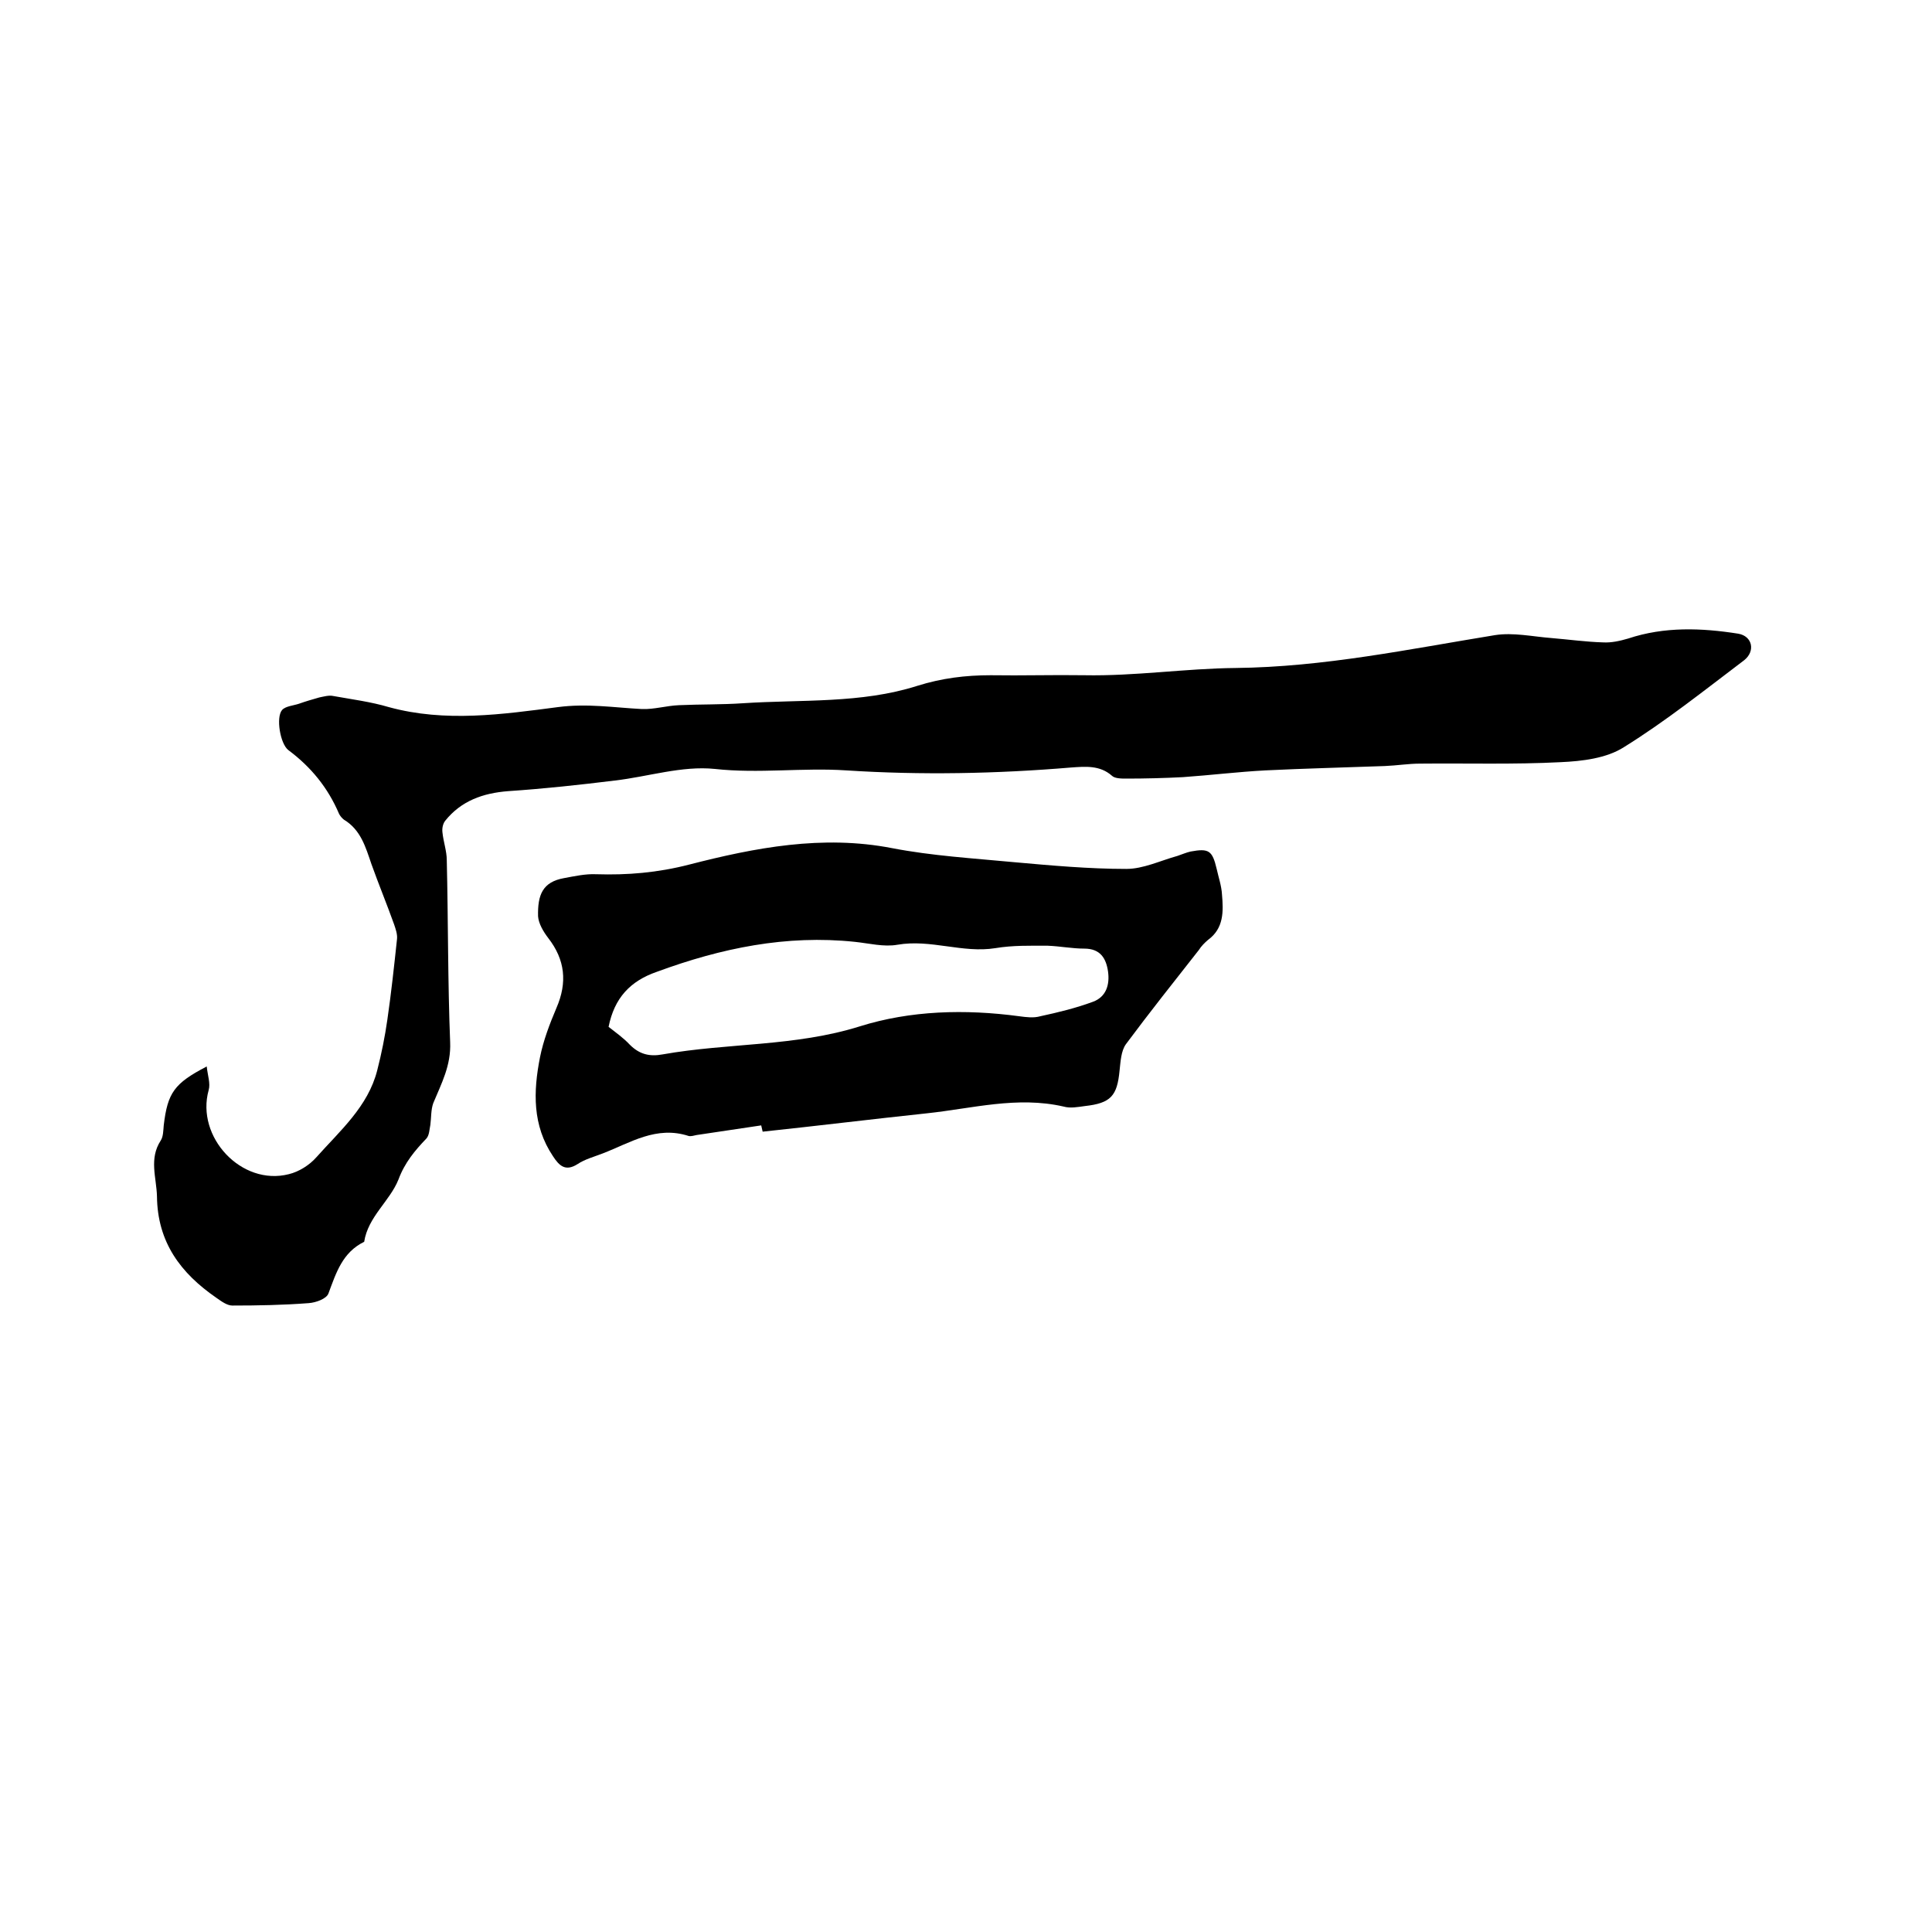 <svg enable-background="new 0 0 400 400" viewBox="0 0 400 400" xmlns="http://www.w3.org/2000/svg"><path d="m42.8 220.8c.2 1.9.8 3.5.4 4.9-2.7 9.7 6.8 19.9 16.6 17.4 2.1-.5 4.3-1.9 5.7-3.5 4.9-5.5 10.7-10.5 12.6-18 .9-3.5 1.6-7 2.1-10.5.8-5.5 1.4-11.1 2-16.7.1-1-.3-2.1-.6-3-1.5-4.2-3.2-8.3-4.7-12.5-1.2-3.5-2.2-7.1-5.7-9.2-.4-.3-.8-.8-1-1.2-2.3-5.4-5.8-9.7-10.5-13.2-1.7-1.3-2.6-6.8-1.3-8.3.7-.8 2.3-.9 3.5-1.3 1.4-.5 2.8-.9 4.2-1.3 1-.2 2-.5 2.9-.3 3.9.7 7.8 1.2 11.5 2.3 11.7 3.2 23.5 1.5 35 0 6.1-.8 11.6.1 17.4.4 2.5.1 5.1-.7 7.7-.8 4.4-.2 8.8-.1 13.2-.4 12.1-.8 24.5.1 36.1-3.6 5.1-1.6 10-2.2 15.2-2.2 6.5.1 12.9-.1 19.4 0 10.5.2 20.9-1.4 31.3-1.5 18.3-.2 35.9-3.9 53.7-6.8 3.8-.6 7.8.3 11.7.6 3.6.3 7.2.8 10.7.9 1.7.1 3.5-.3 5.2-.8 7.5-2.5 15.2-2.2 22.8-1 2.9.5 3.6 3.6 1.2 5.5-8.2 6.2-16.2 12.6-24.9 18-3.6 2.3-8.6 2.9-13.1 3.1-9.7.5-19.4.2-29.1.3-2.4 0-4.8.4-7.3.5-8.2.3-16.5.5-24.7.9-5.7.3-11.4 1-17.1 1.4-3.9.2-7.8.3-11.7.3-1 0-2.4 0-3-.6-2.5-2.2-5.5-1.9-8.4-1.7-15.5 1.3-31.1 1.6-46.6.6-9-.6-18.1.7-27.2-.3-6.8-.7-13.8 1.6-20.7 2.4-7.3.9-14.7 1.7-22.1 2.2-5.2.4-9.7 2-13 6.1-.5.6-.7 1.6-.6 2.4.2 2 .9 3.9.9 5.8.3 12.6.2 25.2.7 37.7.2 4.8-1.8 8.5-3.5 12.6-.5 1.4-.4 3-.6 4.5-.2.9-.2 2.1-.8 2.8-2.4 2.5-4.5 5-5.8 8.5-1.8 4.5-6.3 7.7-7.1 12.9-4.5 2.2-5.8 6.4-7.4 10.7-.4 1.1-2.6 1.9-4.1 2-5.2.4-10.5.5-15.8.5-1.1 0-2.3-.9-3.3-1.6-7.4-5.1-12.2-11.5-12.3-21-.1-3.9-1.7-7.8.8-11.6.5-.8.5-2 .6-3.1.8-6.8 2.2-8.7 8.9-12.2z"/><path d="m157.6 233c-4.5.7-8.9 1.3-13.4 2-.5.1-1.1.3-1.6.2-6.7-2.2-12.1 1.4-17.8 3.6-1.8.7-3.7 1.2-5.2 2.2-2.5 1.6-3.8.4-5.1-1.6-4.3-6.4-4.1-13.4-2.7-20.5.7-3.5 2-6.9 3.4-10.2 2.3-5.3 1.8-10-1.7-14.5-1-1.3-2-3-2.1-4.5-.1-4.4.9-7.1 5.4-7.9 2.2-.4 4.4-.9 6.6-.8 6.5.2 12.7-.3 19.3-2 13.6-3.5 27.6-6.2 42-3.4 8.3 1.6 16.8 2.1 25.2 2.9 7.8.7 15.6 1.4 23.3 1.4 3.5 0 7-1.7 10.6-2.7.9-.3 1.8-.7 2.7-.9 3.8-.7 4.5-.2 5.4 3.6.4 1.8 1 3.5 1.1 5.3.3 3.5.4 7-2.9 9.4-.7.6-1.4 1.3-1.9 2.1-5.1 6.5-10.2 12.9-15.1 19.5-1 1.4-1.1 3.6-1.3 5.4-.5 5.3-1.8 6.8-7.2 7.4-1.5.2-3 .5-4.4.1-9.6-2.2-18.9.4-28.3 1.4-11.3 1.2-22.7 2.6-34 3.8-.1-.4-.2-.9-.3-1.3zm-31.6-20.4c1.4 1.1 3.1 2.3 4.4 3.7 2 2 4.1 2.5 6.8 2 13.5-2.4 27.4-1.6 40.8-5.8 10.5-3.3 21.8-3.6 33-2.1 1.5.2 3 .4 4.4 0 3.7-.8 7.4-1.7 10.9-3 2.7-1 3.5-3.5 3.1-6.3-.4-2.7-1.6-4.7-4.9-4.7-2.5 0-5-.5-7.6-.6-3.6 0-7.2-.1-10.8.5-6.8 1.1-13.4-1.9-20.3-.7-2.8.5-5.9-.3-8.8-.6-14.2-1.5-27.7 1.3-41 6.2-5.5 1.9-8.8 5.4-10 11.4z"/></svg>